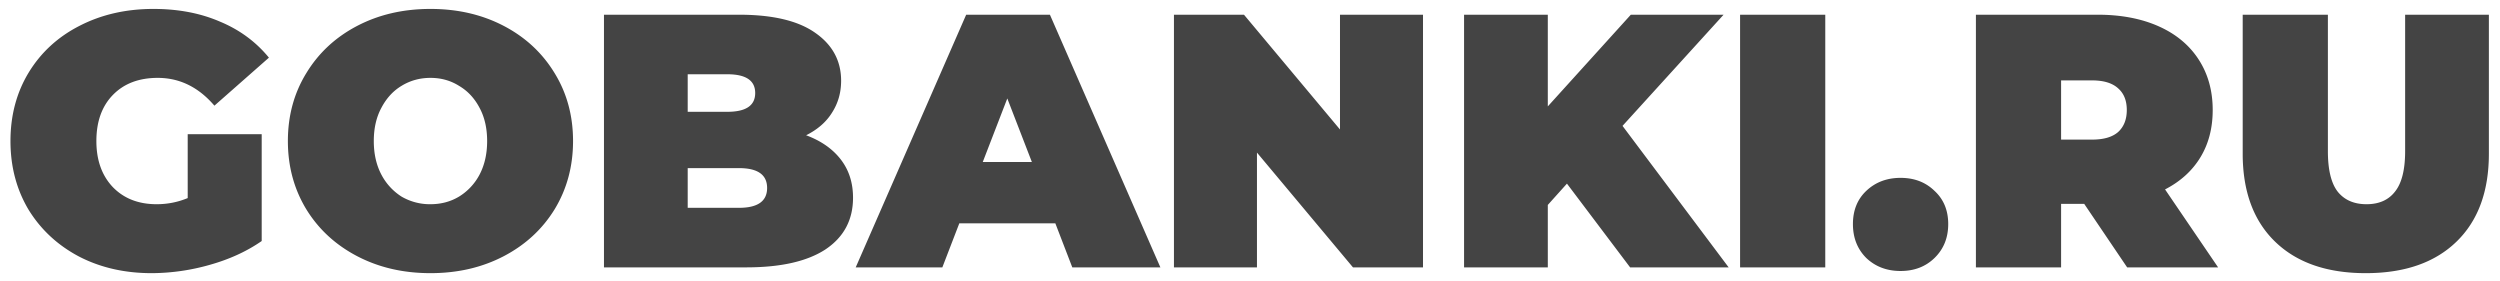 <svg width="187" height="21" viewBox="0 0 187 21" fill="none" xmlns="http://www.w3.org/2000/svg"><path d="M14.04 10.037h5.535v7.992c-1.116.774-2.412 1.368-3.888 1.782a16.05 16.05 0 01-4.347.621c-2.016 0-3.825-.414-5.427-1.242-1.602-.846-2.862-2.016-3.78-3.51-.9-1.512-1.35-3.222-1.35-5.13s.45-3.609 1.35-5.103c.918-1.512 2.187-2.682 3.807-3.51C7.578 1.091 9.423.668 11.475.668c1.854 0 3.51.315 4.968.945 1.476.612 2.7 1.512 3.672 2.7l-4.077 3.591c-1.188-1.386-2.601-2.079-4.239-2.079-1.404 0-2.52.423-3.348 1.269-.828.846-1.242 1.998-1.242 3.456 0 1.422.405 2.565 1.215 3.429.828.864 1.926 1.296 3.294 1.296.81 0 1.584-.153 2.322-.459v-4.779zm18.159 10.395c-2.034 0-3.861-.423-5.481-1.269-1.62-.846-2.889-2.016-3.807-3.51-.918-1.512-1.377-3.213-1.377-5.103 0-1.89.459-3.582 1.377-5.076.918-1.512 2.187-2.691 3.807-3.537 1.62-.846 3.447-1.269 5.481-1.269s3.861.423 5.481 1.269c1.62.846 2.889 2.025 3.807 3.537.918 1.494 1.377 3.186 1.377 5.076 0 1.89-.459 3.591-1.377 5.103-.918 1.494-2.187 2.664-3.807 3.51-1.62.846-3.447 1.269-5.481 1.269zm0-5.157c.792 0 1.503-.189 2.133-.567a4.245 4.245 0 001.539-1.647c.378-.72.567-1.557.567-2.511 0-.954-.189-1.782-.567-2.484-.378-.72-.891-1.269-1.539-1.647-.63-.396-1.341-.594-2.133-.594s-1.512.198-2.16.594c-.63.378-1.134.927-1.512 1.647-.378.702-.567 1.53-.567 2.484s.189 1.791.567 2.511a4.317 4.317 0 001.512 1.647 4.208 4.208 0 002.16.567zm28.098-5.157c1.116.414 1.98 1.017 2.592 1.809.612.792.918 1.746.918 2.862 0 1.656-.684 2.943-2.052 3.861-1.368.9-3.348 1.35-5.94 1.35H45.177V1.1h10.098c2.52 0 4.419.45 5.697 1.35 1.296.9 1.944 2.097 1.944 3.591 0 .882-.225 1.674-.675 2.376-.432.702-1.08 1.269-1.944 1.701zM51.44 5.555v2.808h2.97c1.386 0 2.079-.468 2.079-1.404 0-.936-.693-1.404-2.08-1.404h-2.97zm3.834 9.99c1.404 0 2.106-.495 2.106-1.485 0-.99-.702-1.485-2.106-1.485H51.44v2.97h3.834zm23.664 1.161h-7.182L70.487 20h-6.48L72.27 1.1h6.264L86.797 20h-6.589l-1.268-3.294zm-1.755-4.59l-1.837-4.752-1.835 4.752h3.671zM106.441 1.1V20h-5.238l-7.182-8.586V20h-6.21V1.1h5.238l7.182 8.586V1.1h6.21zm10.766 12.636l-1.431 1.593V20h-6.264V1.1h6.264v6.858l6.21-6.858h6.939l-7.56 8.316L129.304 20h-7.371l-4.725-6.264zM130.158 1.1h6.372V20h-6.372V1.1zm12.005 19.17c-1.026 0-1.881-.324-2.565-.972-.666-.666-.999-1.512-.999-2.538 0-1.026.333-1.854.999-2.484.684-.648 1.539-.972 2.565-.972s1.872.324 2.538.972c.684.63 1.026 1.458 1.026 2.484s-.342 1.872-1.026 2.538c-.666.648-1.512.972-2.538.972zm13.735-5.022h-1.728V20h-6.372V1.1h9.099c1.746 0 3.267.288 4.563.864 1.296.576 2.295 1.404 2.997 2.484s1.053 2.34 1.053 3.78c0 1.35-.306 2.529-.918 3.537-.612 1.008-1.494 1.809-2.646 2.403L165.915 20h-6.804l-3.213-4.752zm3.186-7.02c0-.702-.216-1.242-.648-1.62-.432-.396-1.08-.594-1.944-.594h-2.322v4.428h2.322c.864 0 1.512-.189 1.944-.567.432-.396.648-.945.648-1.647zm17.877 12.204c-2.898 0-5.157-.783-6.777-2.349-1.62-1.566-2.43-3.762-2.43-6.588V1.1h6.372v10.206c0 1.386.243 2.394.729 3.024.504.63 1.224.945 2.16.945.936 0 1.647-.315 2.133-.945.504-.63.756-1.638.756-3.024V1.1h6.264v10.395c0 2.826-.81 5.022-2.43 6.588-1.62 1.566-3.879 2.349-6.777 2.349z" fill="#444"/></svg>